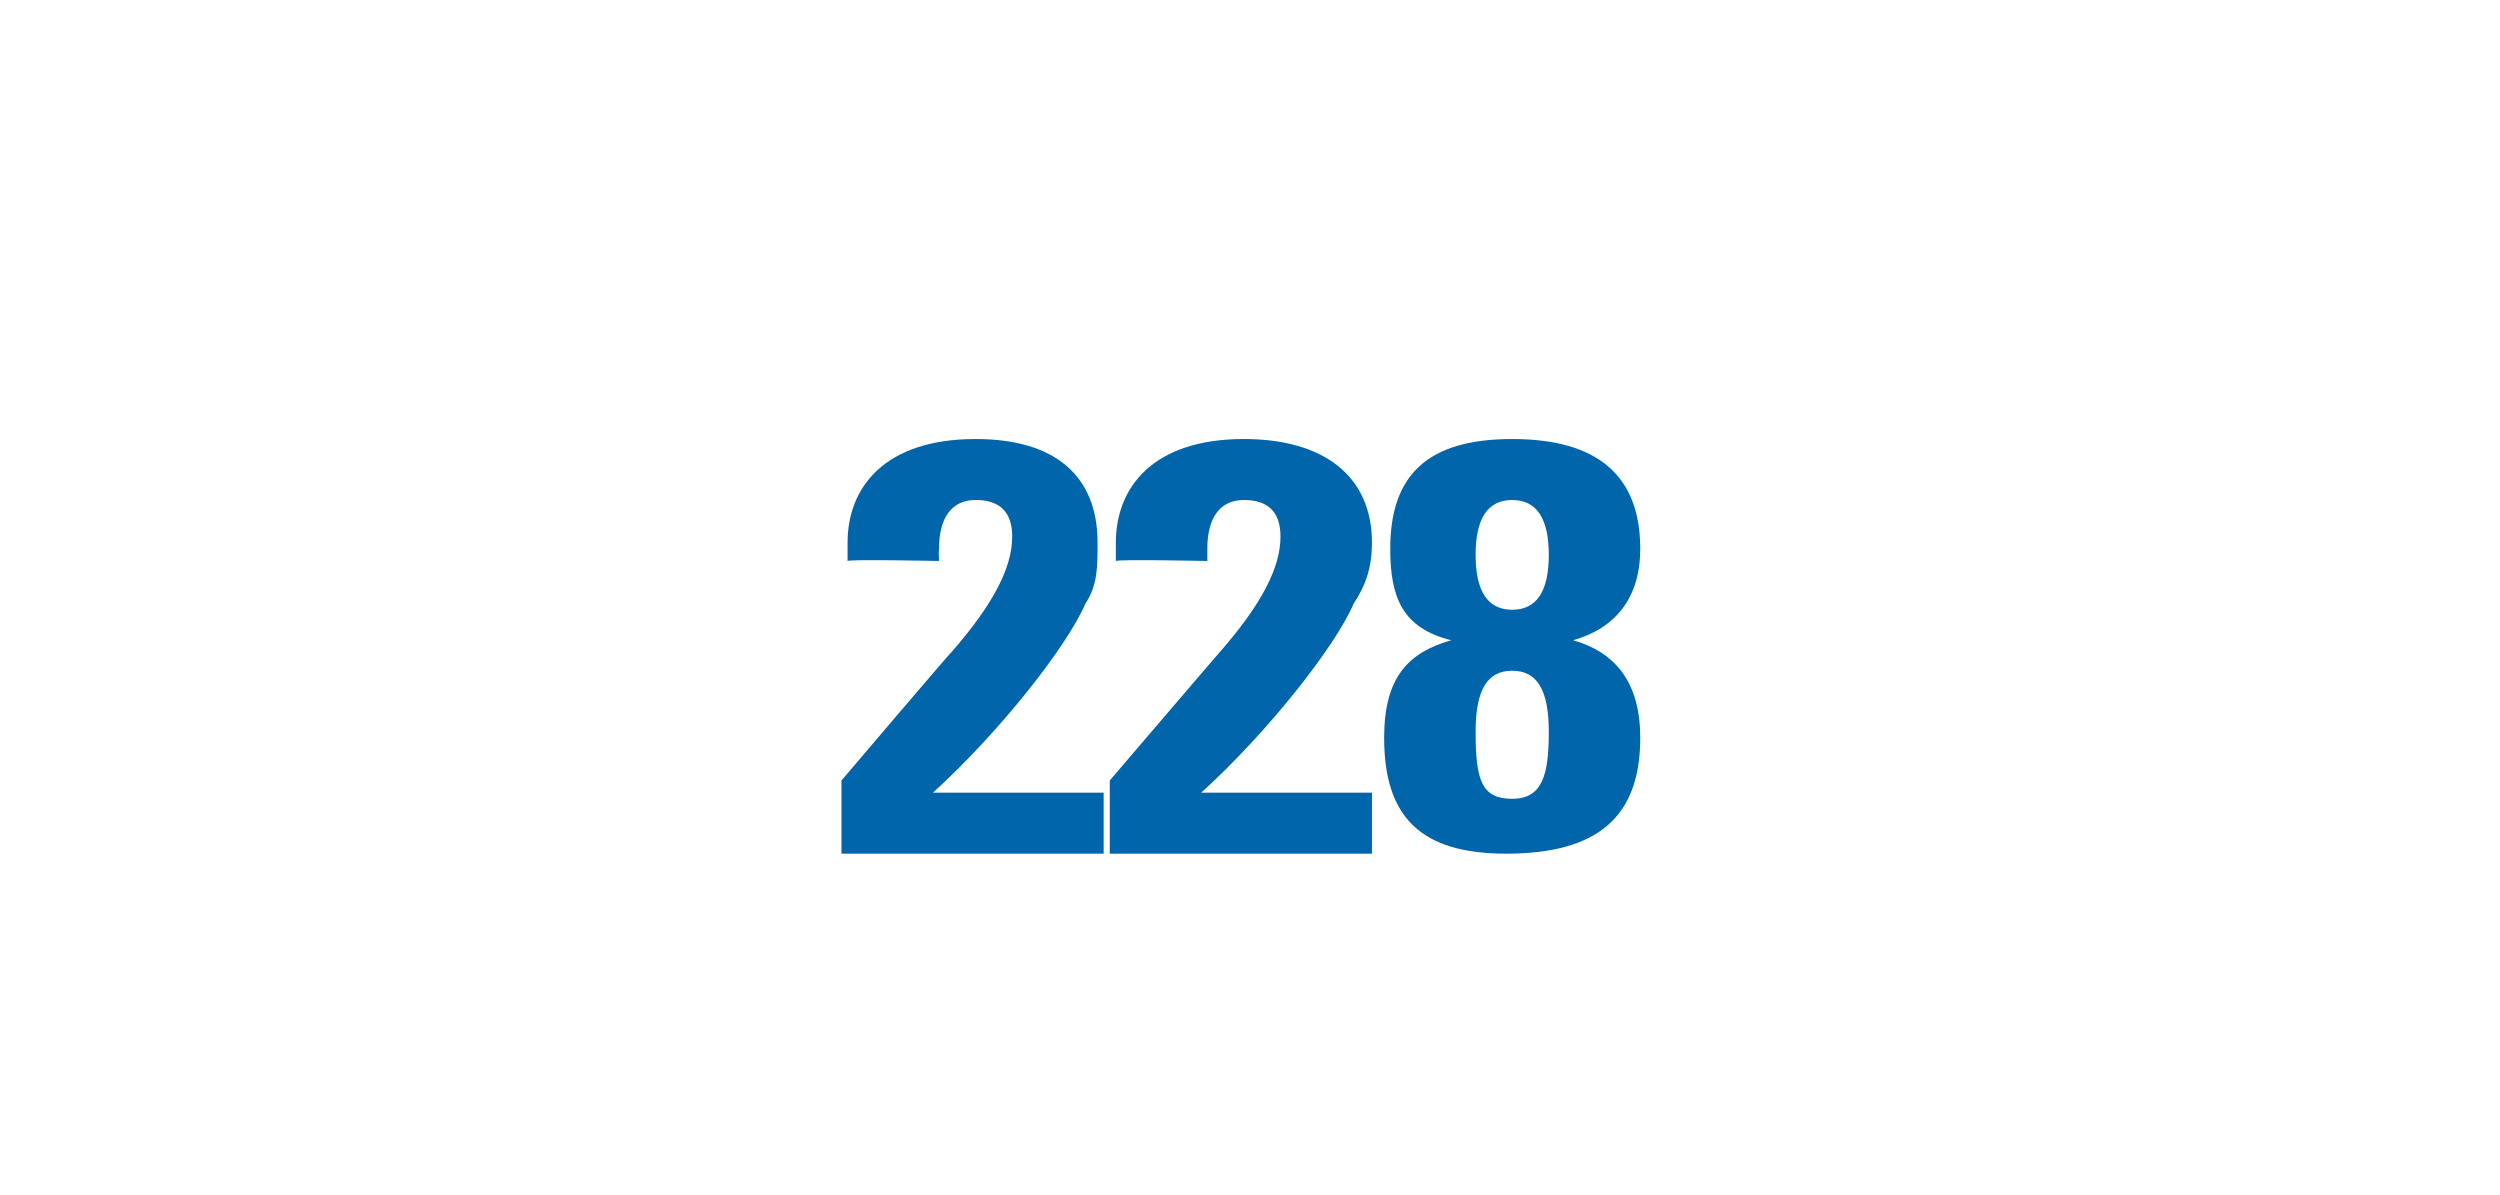 <?xml version="1.0" standalone="no"?><!DOCTYPE svg PUBLIC "-//W3C//DTD SVG 1.1//EN" "http://www.w3.org/Graphics/SVG/1.1/DTD/svg11.dtd"><svg xmlns="http://www.w3.org/2000/svg" version="1.1" width="41px" height="19.6px" viewBox="0 -1 41 19.6" style="top:-1px"><desc>﻿228</desc><defs/><g id="Polygon185581"><path d="m17.8 8.9c-.3.7-1.4 2.1-2.5 3.1c0 0 2.8 0 2.8 0l0 1l-4.3 0l0-1.2c0 0 1.82-2.14 1.8-2.1c.7-.8 1-1.4 1-1.9c0-.4-.2-.6-.6-.6c-.4 0-.6.3-.6.8c-.01.04 0 .2 0 .2c0 0-1.47-.03-1.5 0c0-.1 0-.2 0-.3c0-.9.6-1.7 2.1-1.7c1.3 0 2 .6 2 1.7c0 .4 0 .7-.2 1zm4.4 0c-.3.7-1.4 2.1-2.5 3.1c.01 0 2.8 0 2.8 0l0 1l-4.3 0l0-1.2c0 0 1.83-2.14 1.8-2.1c.7-.8 1-1.4 1-1.9c0-.4-.2-.6-.6-.6c-.4 0-.6.3-.6.8c0 .04 0 .2 0 .2c0 0-1.46-.03-1.5 0c0-.1 0-.2 0-.3c0-.9.6-1.7 2.1-1.7c1.3 0 2.1.6 2.1 1.7c0 .4-.1.7-.3 1zm4.7-.9c0 .8-.4 1.3-1.1 1.5c.7.2 1.1.7 1.1 1.6c0 1.3-.7 1.9-2.2 1.9c-1.4 0-2-.6-2-1.9c0-1 .4-1.4 1.1-1.6c-.8-.2-1-.7-1-1.5c0-1.2.6-1.8 2-1.8c1.4 0 2.1.6 2.1 1.8zm-2.1 1c.4 0 .6-.3.6-.9c0-.6-.2-.9-.6-.9c-.4 0-.6.3-.6.9c0 .6.2.9.6.9zm0 3.1c.5 0 .6-.4.6-1.1c0-.7-.2-1-.6-1c-.4 0-.6.3-.6 1c0 .8.1 1.1.6 1.1z" stroke="none" fill="#0065ab"/></g></svg>
